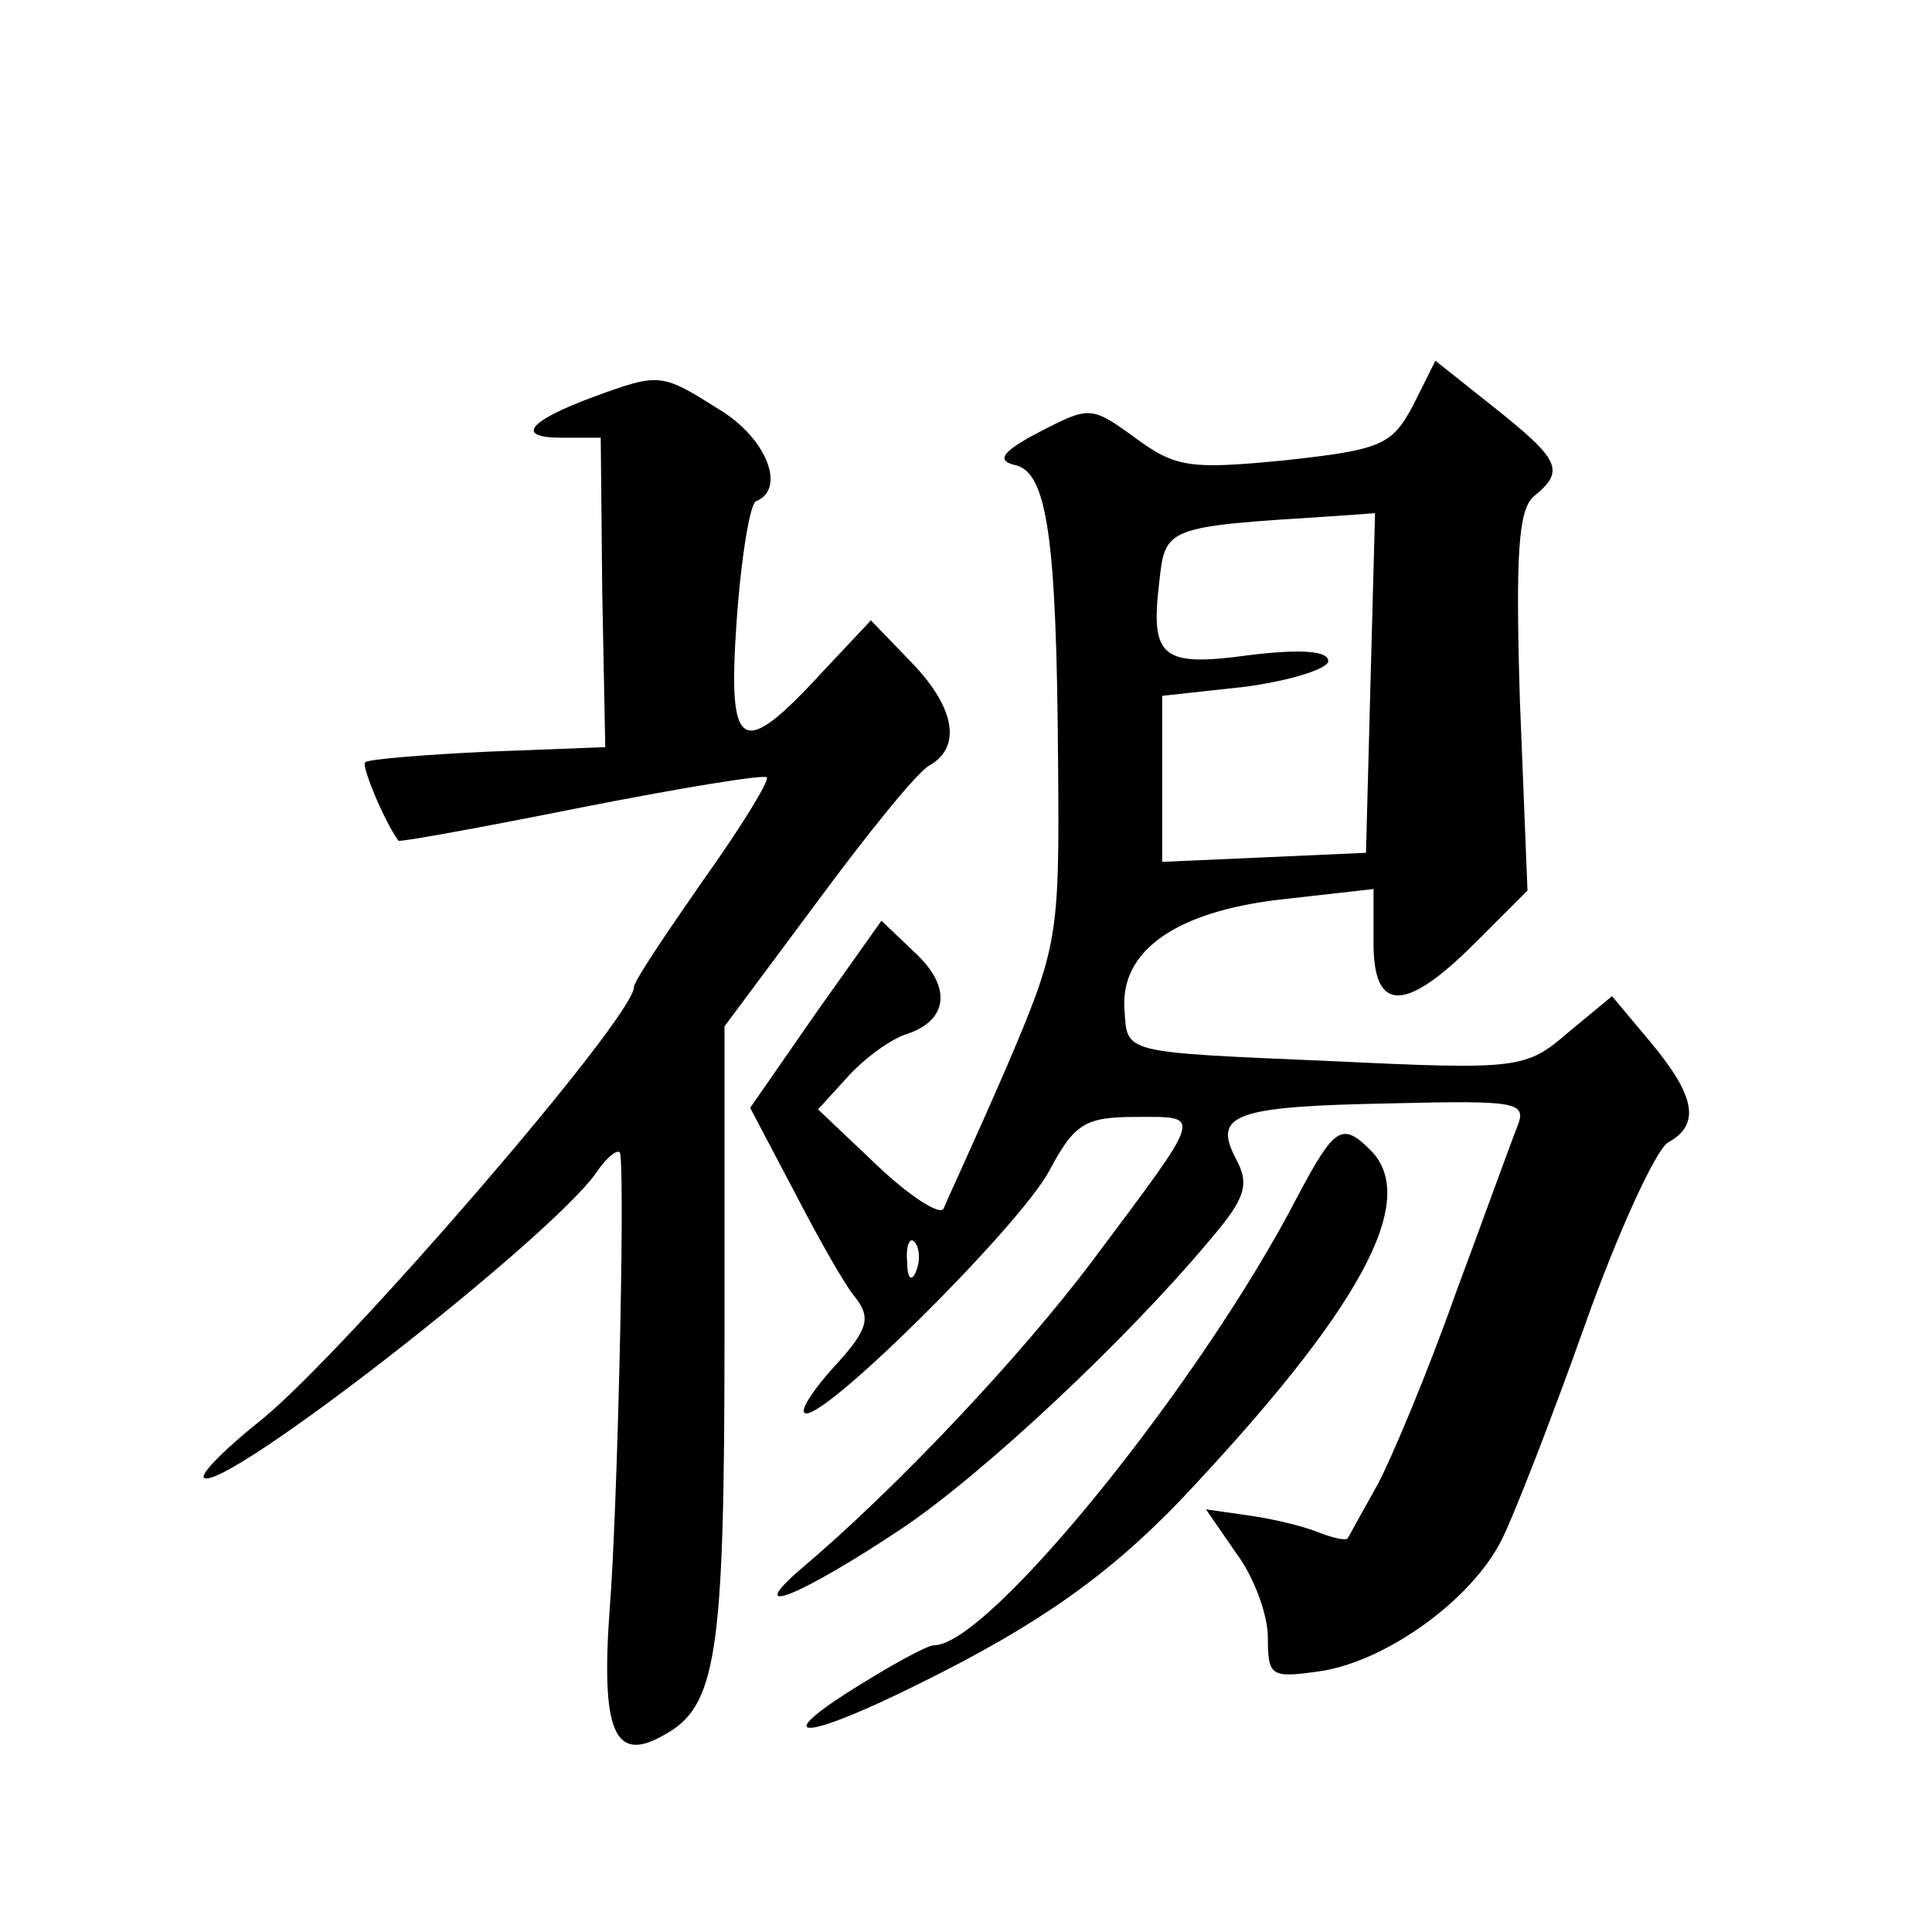 <?xml version="1.0" standalone="no"?>
<!DOCTYPE svg PUBLIC "-//W3C//DTD SVG 20010904//EN"
 "http://www.w3.org/TR/2001/REC-SVG-20010904/DTD/svg10.dtd">
<svg version="1.0" xmlns="http://www.w3.org/2000/svg"
 width="128pt" height="128pt" viewBox="0 0 128 128"
 preserveAspectRatio="xMidYMid meet">
<g transform="translate(0,128) scale(0.1,-0.1)"
fill="#0" stroke="none">
<path d="M936 1011 c-14 -26 -21 -29 -85 -36 -62 -6 -72 -5 -99 15 -29 21 -30 21
-63 4 -25 -13 -29 -19 -17 -22 22 -4 28 -49 29 -197 1 -117 0 -122 -35 -204 -20
-46 -39 -87 -41 -92 -3 -4 -23 9 -44 29 l-39 37 20 22 c12 13 29 25 39 28 27 9
30 31 5 54 l-22 21 -44 -62 -43 -62 29 -55 c16 -31 34 -63 41 -71 10 -13 8 -21
-13 -44 -14 -15 -24 -30 -21 -32 9 -9 142 123 162 160 17 32 24 36 58 36 44 0 45
4 -29 -95 -48 -64 -131 -152 -194 -205 -38 -33 1 -17 67 27 54 36 150 126 205 192
23 27 26 36 17 53 -16 30 -1 35 103 37 84 2 90 1 83 -16 -4 -10 -22 -60 -41 -111
-18 -51 -42 -108 -51 -125 -10 -18 -19 -34 -20 -36 -1 -2 -10 0 -20 4 -10 4 -31
9 -46 11 l-28 4 20 -29 c12 -16 21 -41 21 -56 0 -26 2 -27 36 -22 43 7 99 47 119
87 8 16 33 80 55 142 22 62 47 116 55 121 22 12 18 31 -11 66 l-26 31 -29 -24 c-28
-24 -32 -25 -157 -19 -140 6 -135 5 -137 34 -3 39 34 65 103 73 l62 7 0 -36 c0
-46 21 -46 67 0 l35 35 -5 125 c-3 98 -1 127 9 136 21 17 18 24 -26 59 l-39 31
-15 -30z m-28 -183 l-3 -113 -67 -3 -68 -3 0 55 0 55 55 6 c30 4 55 12 55 17 0
7 -19 8 -52 4 -58 -8 -66 -2 -60 48 4 37 4 37 115 44 l28 2 -3 -112z m-301 -390
c-3 -8 -6 -5 -6 6 -1 11 2 17 5 13 3 -3 4 -12 1 -19z M393 1017 c-43 -16 -52 -27
-21 -27 l26 0 1 -102 2 -103 -78 -3 c-42 -2 -79 -5 -81 -7 -3 -2 13 -40 22 -52
1 -1 56 9 121 22 66 13 121 22 123 20 2 -2 -17 -33 -42 -68 -25 -36 -46 -67 -46
-71 0 -20 -189 -239 -246 -286 -24 -19 -41 -36 -39 -39 12 -11 229 158 260 202
8 12 16 17 16 12 3 -24 -2 -237 -7 -300 -6 -82 3 -103 35 -85 36 19 41 52 41 266
l0 204 61 82 c34 46 67 87 75 91 21 12 17 38 -12 68 l-27 28 -31 -33 c-55 -60 -64
-55 -58 32 3 43 9 79 13 80 20 8 7 42 -25 61 -38 24 -39 24 -83 8z M860 488 c-64
-124 -205 -298 -241 -298 -5 0 -30 -14 -57 -31 -53 -34 -26 -31 48 6 77 38 124
71 172 121 119 126 159 199 126 232 -19 19 -24 15 -48 -30z"/>
</g>
</svg>
